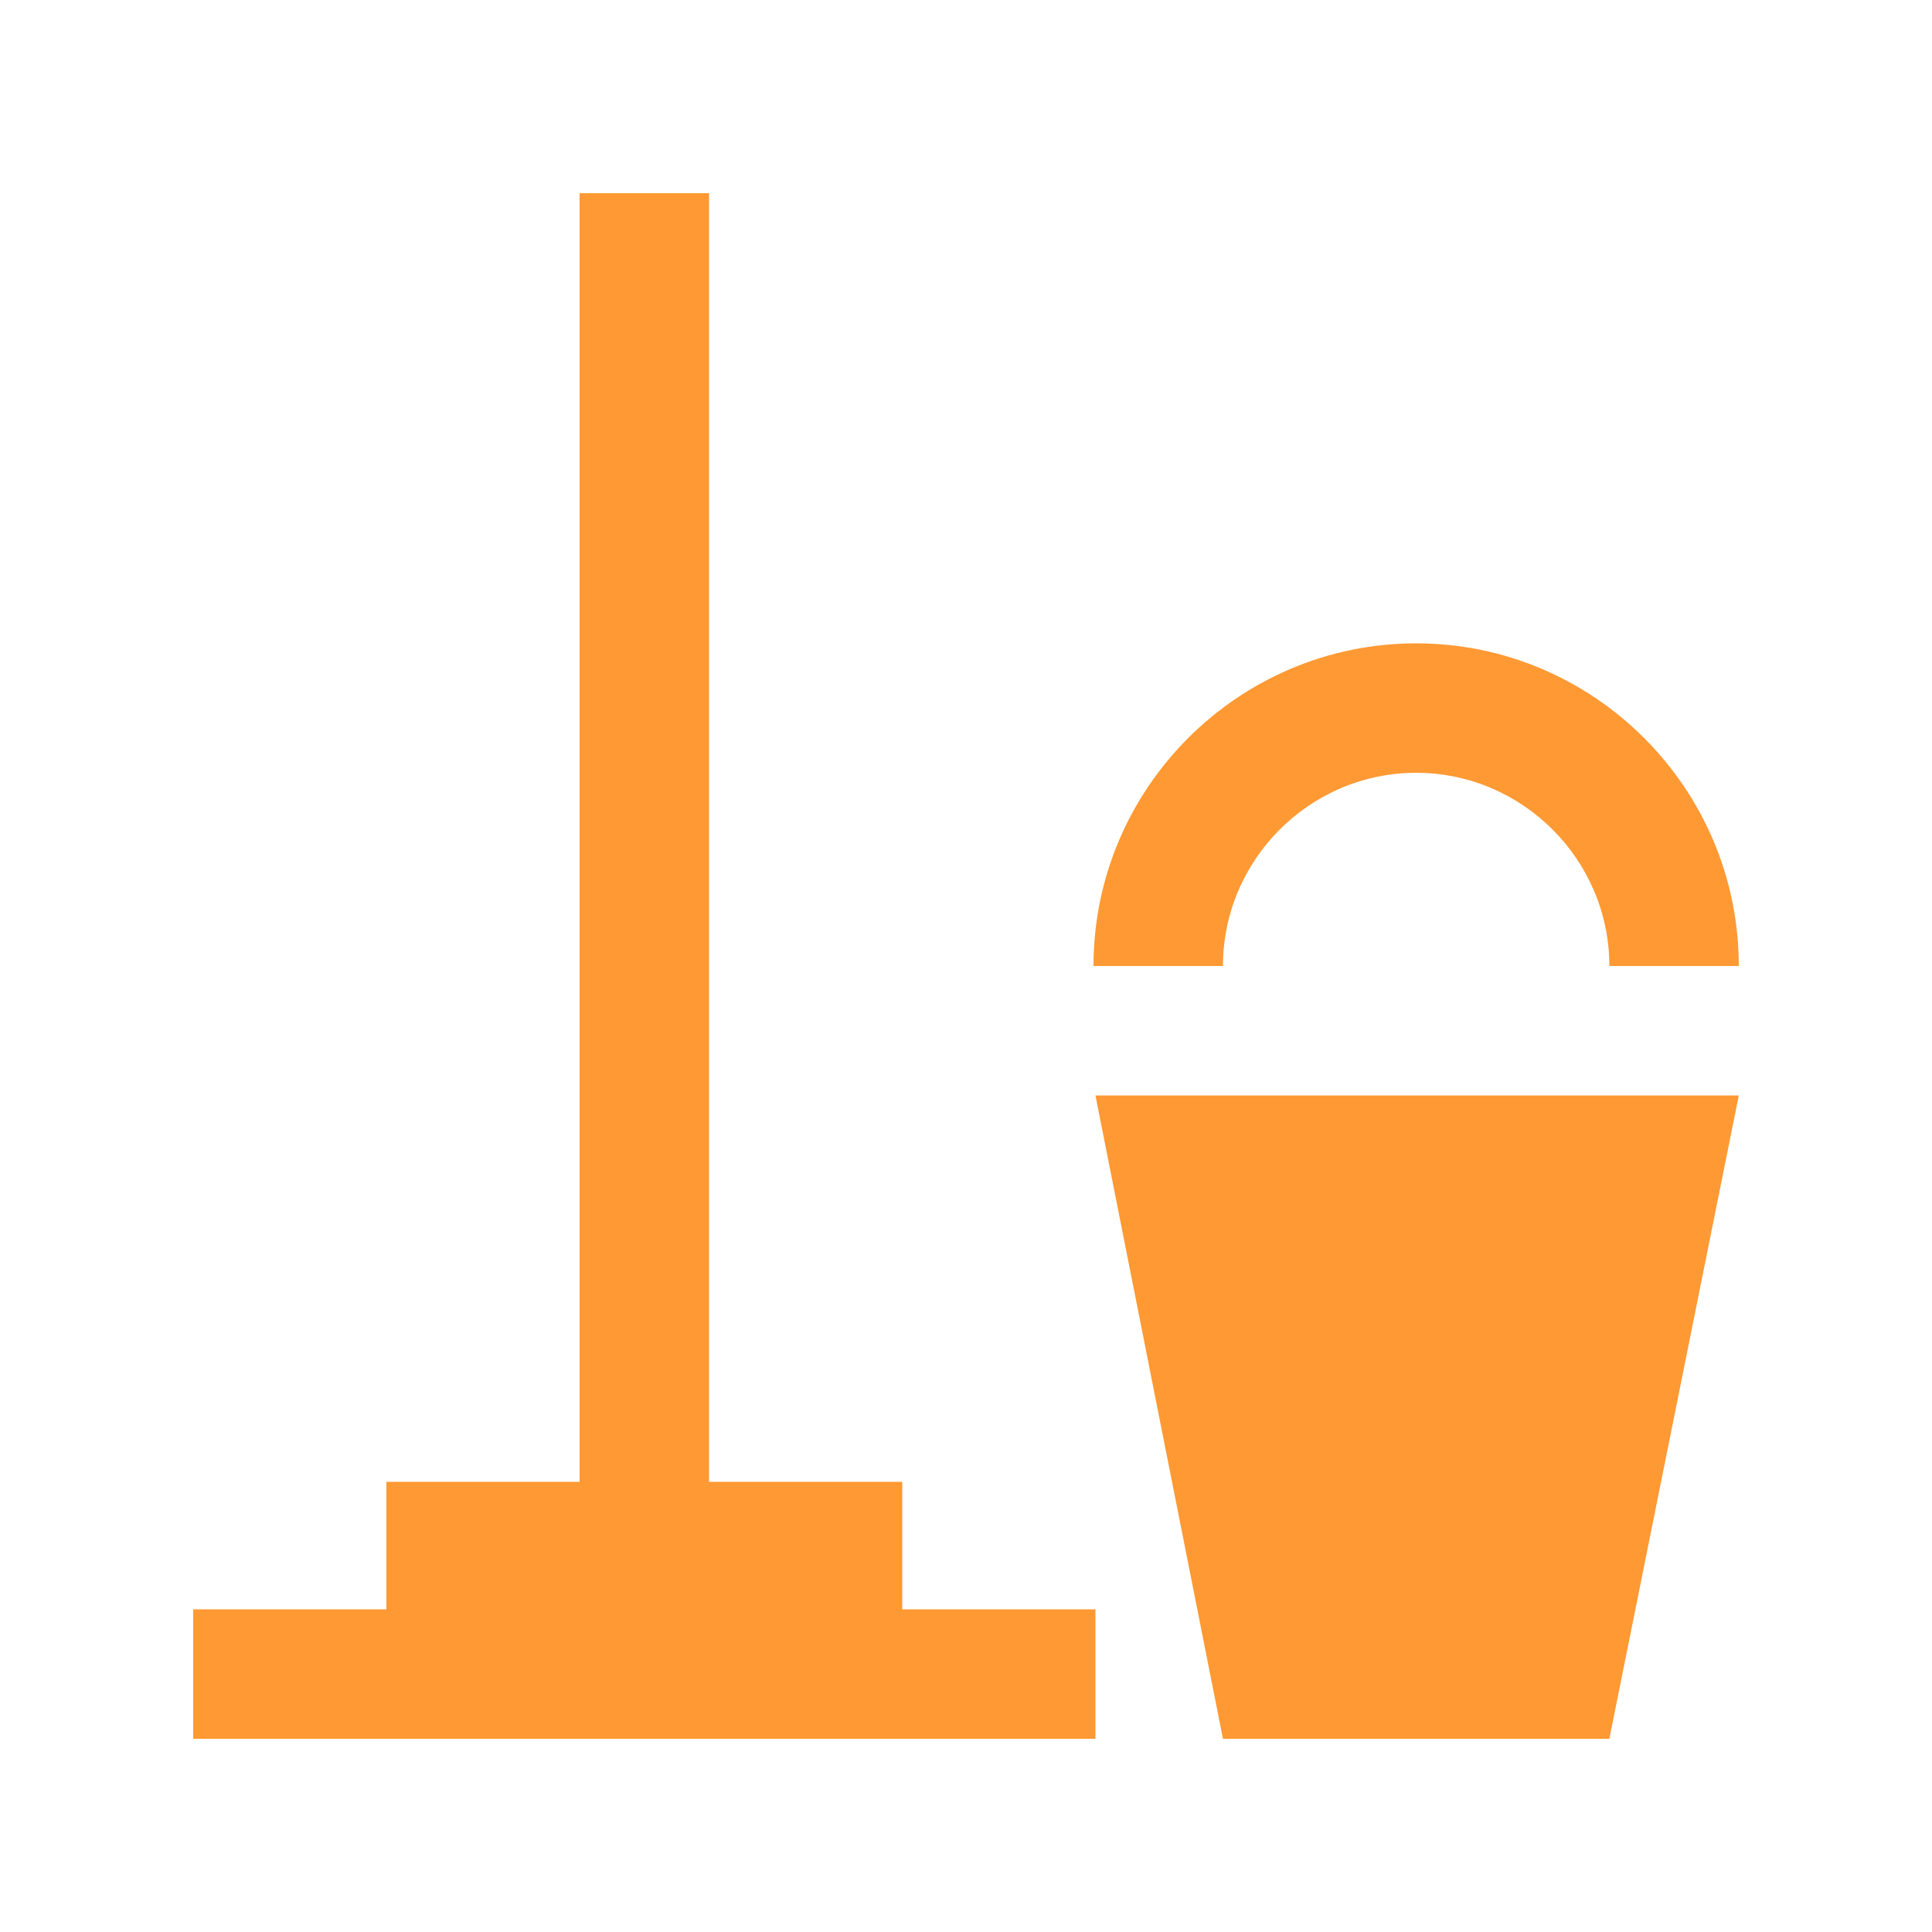 <?xml version="1.0" encoding="utf-8"?>
<!-- Generator: Adobe Illustrator 25.2.3, SVG Export Plug-In . SVG Version: 6.00 Build 0)  -->
<svg version="1.1" id="Layer_1" xmlns="http://www.w3.org/2000/svg" xmlns:xlink="http://www.w3.org/1999/xlink" x="0px" y="0px"
	 viewBox="0 0 100 100" style="enable-background:new 0 0 100 100;" xml:space="preserve">
<style type="text/css">
	.st0{fill:#FF9933;}
</style>
<polygon class="st0" points="83.3,90 63.3,90 56.7,56.7 90,56.7 "/>
<polygon class="st0" points="46.7,83.3 46.7,76.7 36.7,76.7 36.7,10 30,10 30,76.7 20,76.7 20,83.3 10,83.3 10,90 56.7,90 
	56.7,83.3 "/>
<path class="st0" d="M83.3,50c0-5.5-4.5-10-10-10s-10,4.5-10,10h-6.7c0-9.2,7.5-16.7,16.7-16.7S90,40.8,90,50H83.3z"/>
</svg>
